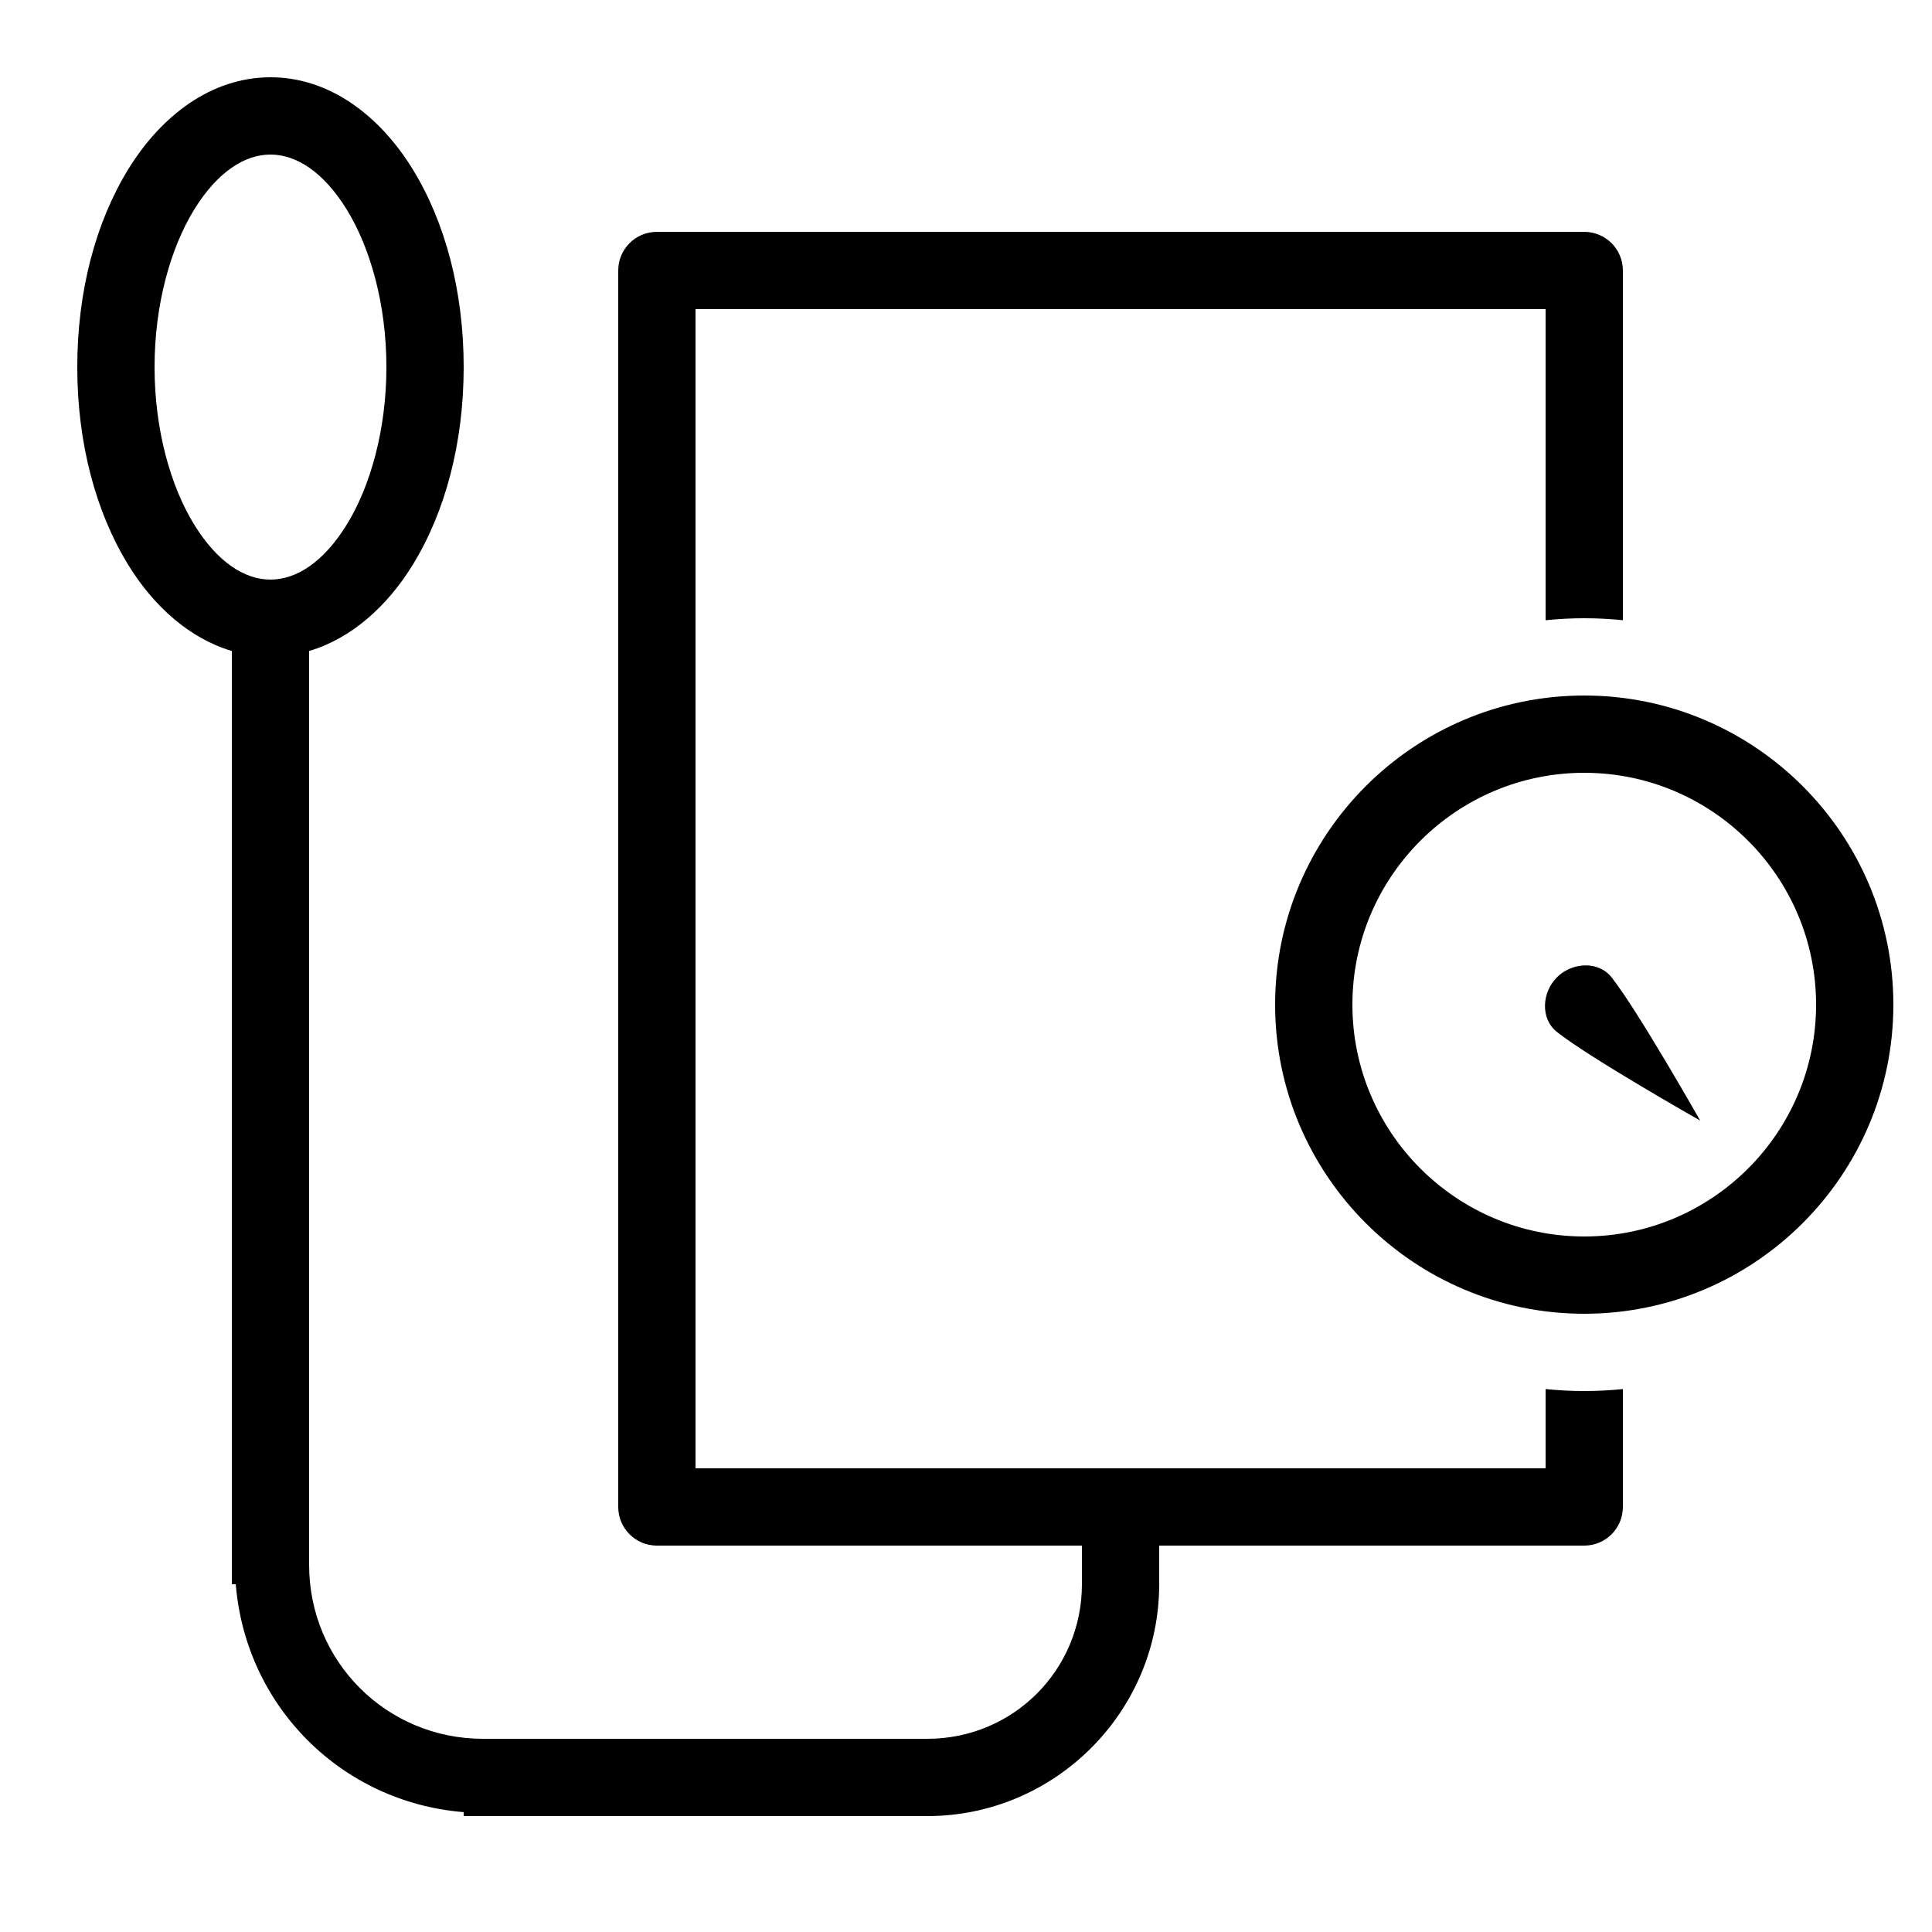 <?xml version="1.0" encoding="UTF-8"?>
<svg xmlns="http://www.w3.org/2000/svg" fill="#000000" viewBox="0 0 50 50" width="50px" height="50px">
  <path d="M 7 2 C 5.456 2 4.163 3.009 3.32 4.379 C 2.477 5.749 2 7.539 2 9.5 C 2 11.461 2.477 13.251 3.32 14.621 C 3.973 15.682 4.899 16.521 6 16.848 L 6 40.5 L 6 41 L 6.102 41 C 6.357 44.16 8.84 46.643 12 46.898 L 12 47 L 12.5 47 L 24 47 C 27.302 47 30 44.302 30 41 L 30 40 L 41 40 C 41.553 40 42 39.552 42 39 L 42 35.949 C 41.671 35.982 41.338 36 41 36 C 40.662 36 40.329 35.982 40 35.949 L 40 38 L 18 38 L 18 8 L 40 8 L 40 16.051 C 40.329 16.018 40.662 16 41 16 C 41.338 16 41.671 16.018 42 16.051 L 42 7 C 42 6.448 41.553 6 41 6 L 17 6 C 16.447 6 16 6.448 16 7 L 16 39 C 16 39.552 16.447 40 17 40 L 28 40 L 28 41 C 28 43.22 26.22 45 24 45 L 12.5 45 C 10.002 45 8 42.998 8 40.5 L 8 16.848 C 9.101 16.521 10.027 15.682 10.68 14.621 C 11.523 13.251 12 11.461 12 9.5 C 12 7.539 11.523 5.749 10.68 4.379 C 9.837 3.009 8.544 2 7 2 z M 7 4 C 7.665 4 8.372 4.445 8.977 5.428 C 9.581 6.411 10 7.871 10 9.5 C 10 11.129 9.581 12.589 8.977 13.572 C 8.372 14.555 7.665 15 7 15 C 6.335 15 5.628 14.555 5.023 13.572 C 4.419 12.589 4 11.129 4 9.5 C 4 7.871 4.419 6.411 5.023 5.428 C 5.628 4.445 6.335 4 7 4 z M 41 18 C 36.589 18 33 21.589 33 26 C 33 30.411 36.589 34 41 34 C 45.411 34 49 30.411 49 26 C 49 21.589 45.411 18 41 18 z M 41 20 C 44.309 20 47 22.691 47 26 C 47 29.309 44.309 32 41 32 C 37.691 32 35 29.309 35 26 C 35 22.691 37.691 20 41 20 z M 41.018 24.984 C 40.756 24.99 40.488 25.097 40.293 25.293 C 39.902 25.684 39.86 26.364 40.293 26.707 C 41.147 27.383 44 29 44 29 C 44 29 42.383 26.147 41.707 25.293 C 41.536 25.076 41.279 24.979 41.018 24.984 z"></path>
</svg>
